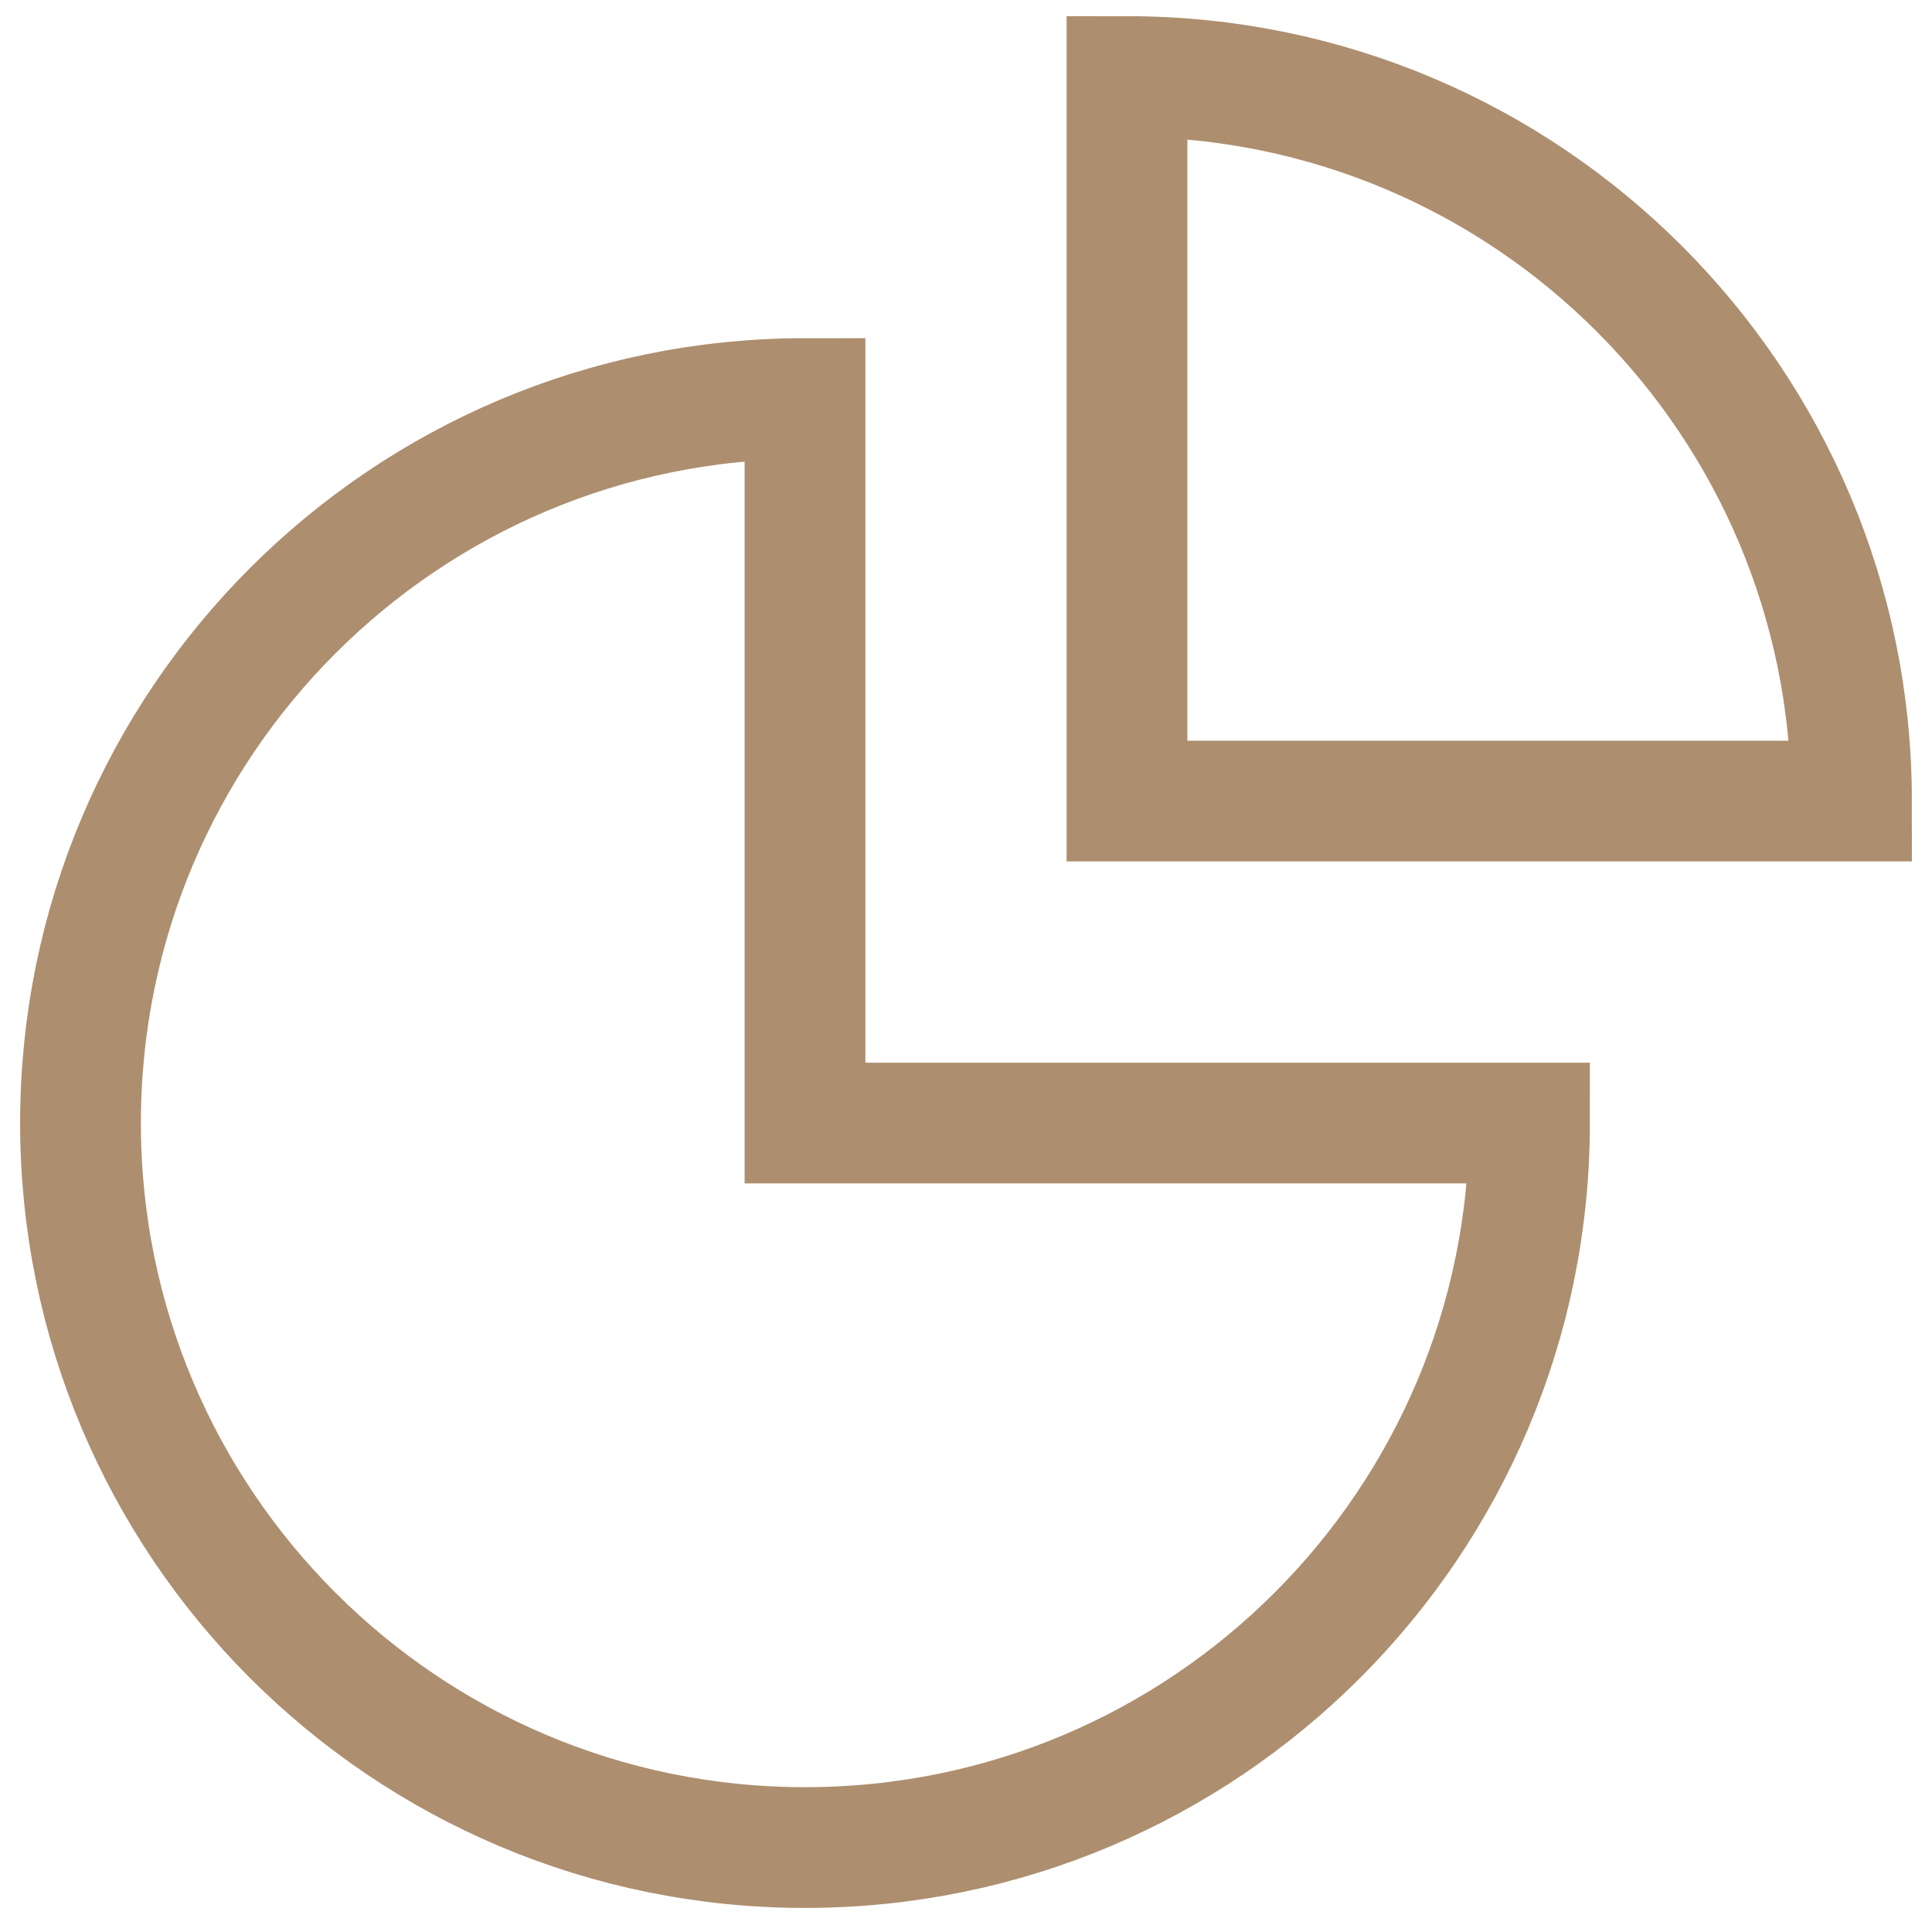 <svg width="24" height="24" viewBox="0 0 24 24" fill="none" xmlns="http://www.w3.org/2000/svg">
<path d="M10 22.951C14.971 22.951 19 18.921 19 13.951H10V4.951C5.029 4.951 1 8.98 1 13.951C1 18.921 5.029 22.951 10 22.951Z" stroke="#AD8E6F" stroke-width="1.5" stroke-miterlimit="10" stroke-linecap="square"/>
<path d="M23 9.951C23 4.98 18.971 0.951 14 0.951V9.951H23Z" stroke="#AD8E6F" stroke-width="1.5" stroke-miterlimit="10" stroke-linecap="square"/>
</svg>
